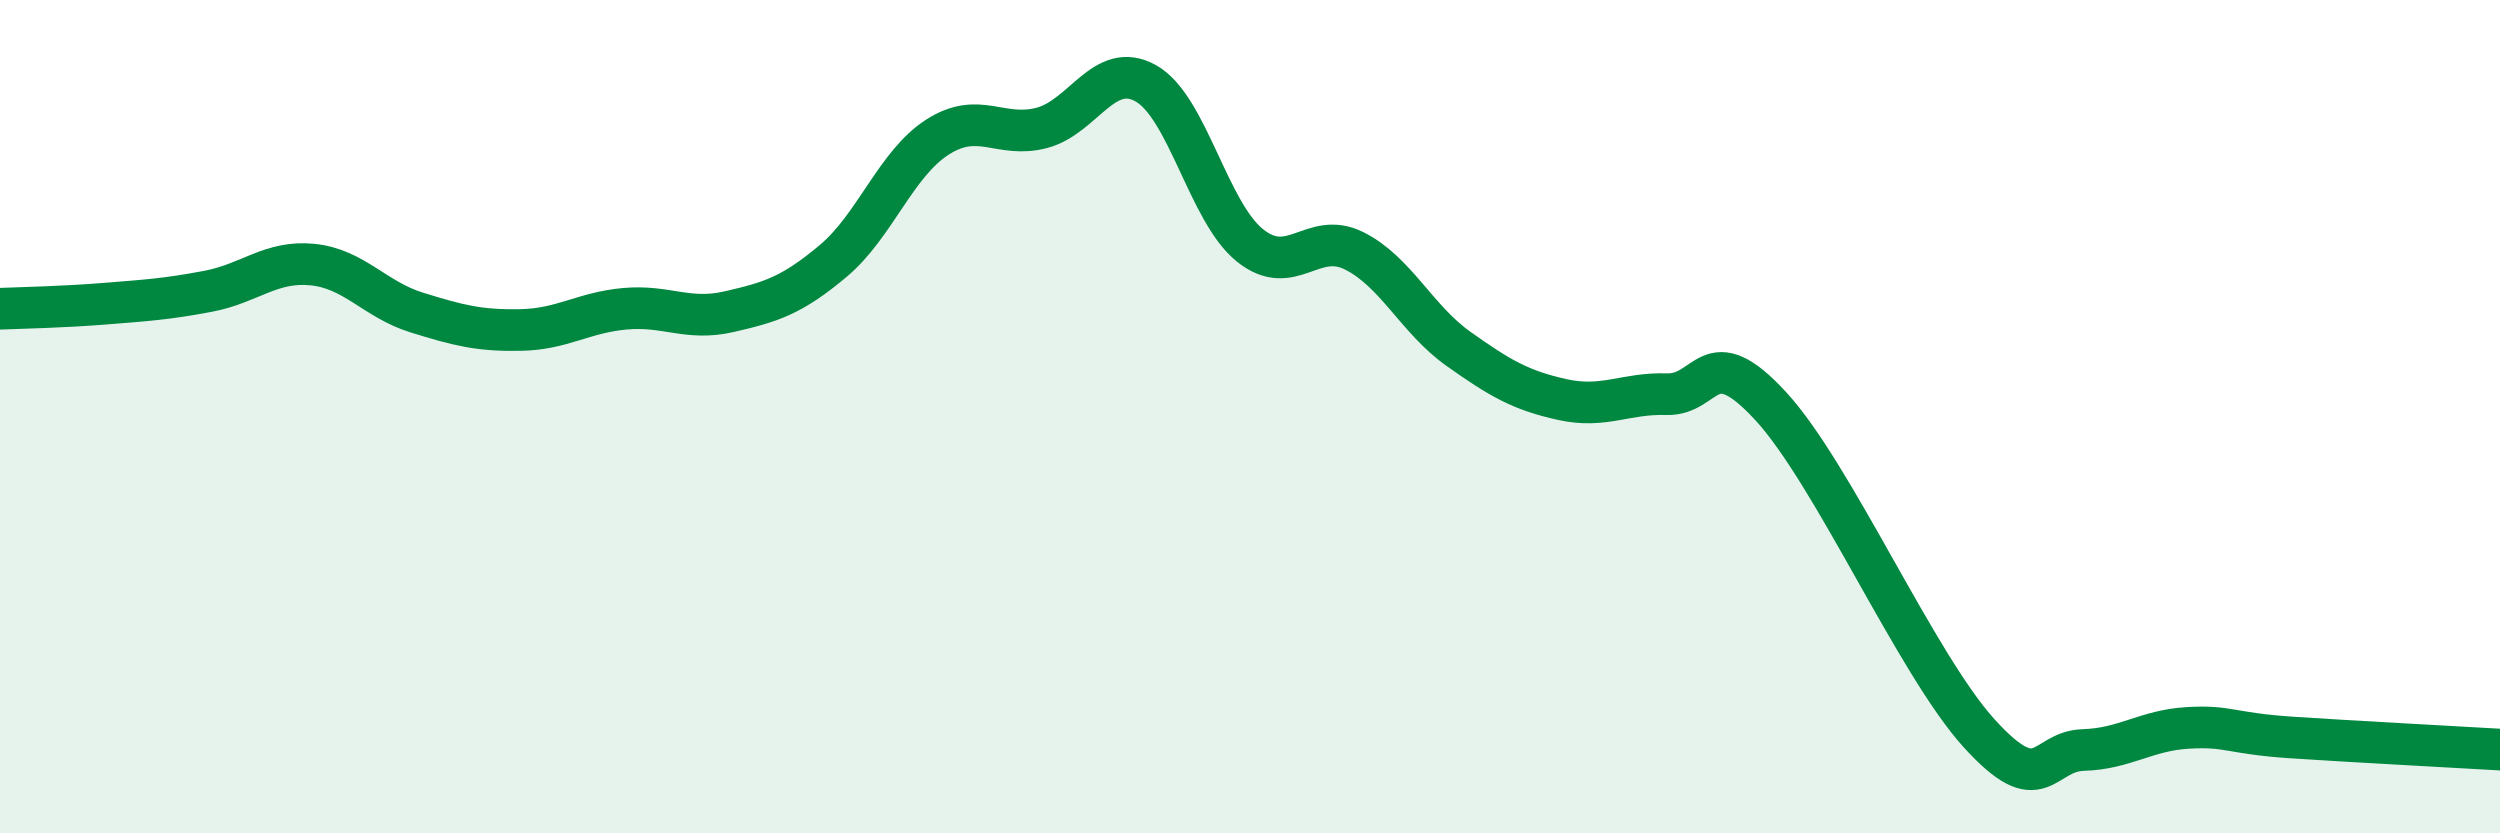 
    <svg width="60" height="20" viewBox="0 0 60 20" xmlns="http://www.w3.org/2000/svg">
      <path
        d="M 0,7.41 C 0.5,7.39 1.5,7.37 2.5,7.29 C 3.5,7.21 4,7.18 5,6.99 C 6,6.8 6.5,6.25 7.5,6.35 C 8.5,6.45 9,7.19 10,7.5 C 11,7.81 11.5,7.94 12.5,7.92 C 13.5,7.9 14,7.5 15,7.41 C 16,7.32 16.5,7.71 17.5,7.48 C 18.5,7.25 19,7.1 20,6.26 C 21,5.42 21.5,3.93 22.5,3.29 C 23.5,2.65 24,3.33 25,3.07 C 26,2.81 26.5,1.44 27.5,2 C 28.5,2.56 29,5.09 30,5.89 C 31,6.69 31.5,5.52 32.5,6.02 C 33.5,6.52 34,7.66 35,8.37 C 36,9.08 36.5,9.37 37.5,9.59 C 38.5,9.81 39,9.43 40,9.46 C 41,9.49 41,8.12 42.5,9.75 C 44,11.38 46,15.95 47.5,17.6 C 49,19.25 49,18.03 50,18 C 51,17.97 51.5,17.53 52.5,17.47 C 53.5,17.41 53.5,17.6 55,17.7 C 56.5,17.8 59,17.93 60,17.99L60 20L0 20Z"
        fill="#008740"
        opacity="0.1"
        stroke-linecap="round"
        stroke-linejoin="round"
      />
      <path
        d="M 0,7.41 C 0.5,7.39 1.5,7.37 2.5,7.29 C 3.5,7.21 4,7.18 5,6.99 C 6,6.8 6.5,6.25 7.5,6.35 C 8.5,6.45 9,7.19 10,7.5 C 11,7.81 11.5,7.94 12.5,7.92 C 13.5,7.9 14,7.5 15,7.41 C 16,7.32 16.5,7.71 17.5,7.48 C 18.5,7.25 19,7.1 20,6.26 C 21,5.42 21.5,3.93 22.5,3.29 C 23.5,2.65 24,3.33 25,3.07 C 26,2.81 26.5,1.44 27.5,2 C 28.5,2.56 29,5.09 30,5.89 C 31,6.69 31.5,5.52 32.5,6.02 C 33.5,6.52 34,7.66 35,8.37 C 36,9.08 36.5,9.37 37.5,9.59 C 38.5,9.81 39,9.43 40,9.46 C 41,9.49 41,8.12 42.5,9.75 C 44,11.38 46,15.95 47.5,17.6 C 49,19.25 49,18.03 50,18 C 51,17.97 51.5,17.53 52.5,17.47 C 53.5,17.41 53.5,17.6 55,17.7 C 56.5,17.8 59,17.93 60,17.99"
        stroke="#008740"
        stroke-width="1"
        fill="none"
        stroke-linecap="round"
        stroke-linejoin="round"
      />
    </svg>
  